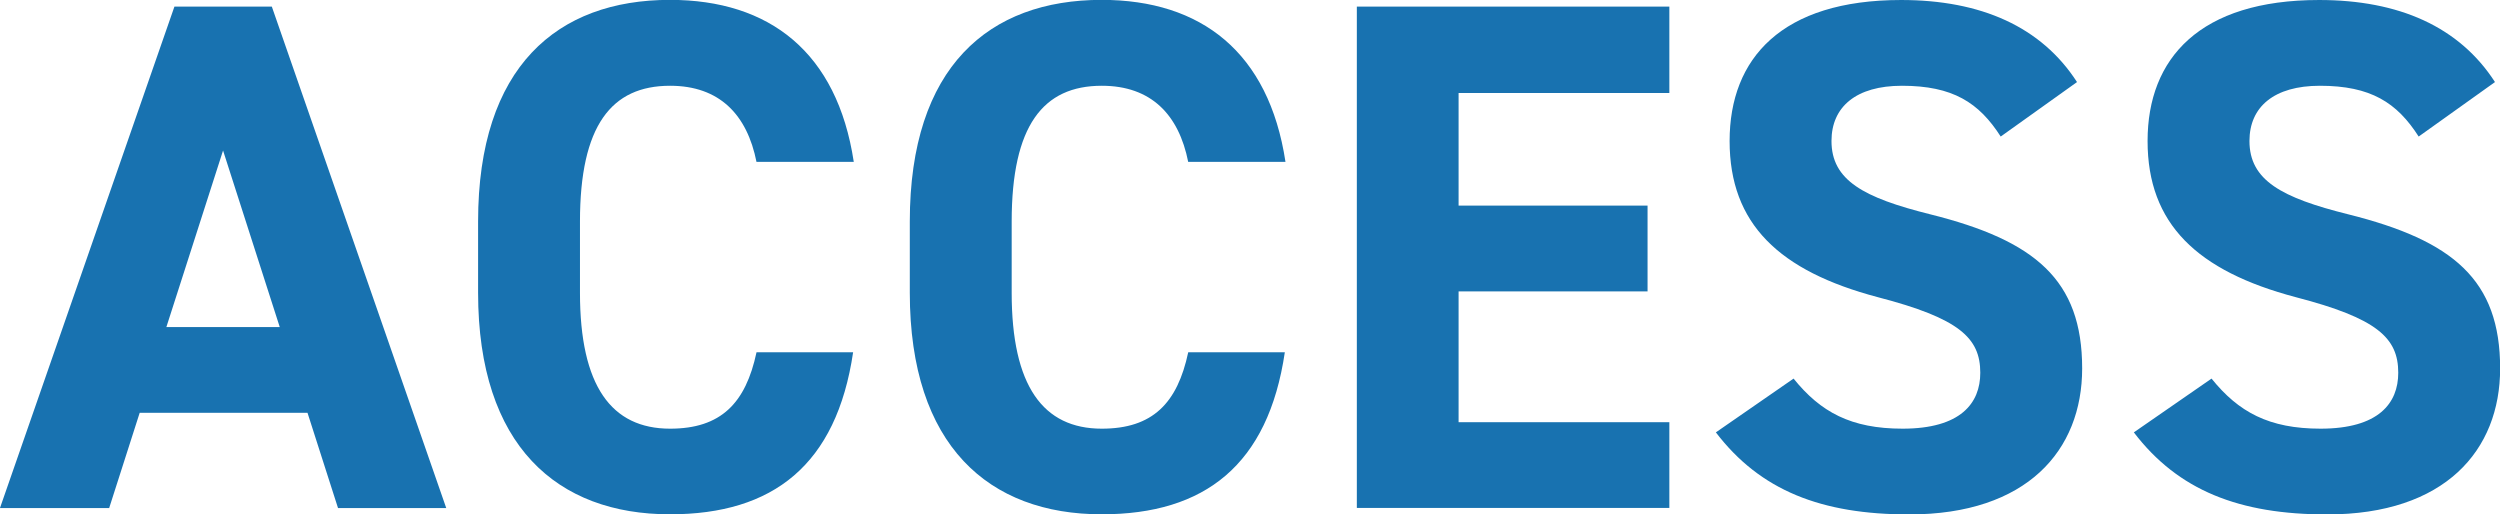 <?xml version="1.0" encoding="UTF-8"?>
<svg id="_レイヤー_2" data-name="レイヤー_2" xmlns="http://www.w3.org/2000/svg" viewBox="0 0 189.19 38.93">
  <defs>
    <style>
      .cls-1 {
        fill: #1872b0;
      }
    </style>
  </defs>
  <g id="_レイヤー_1-2" data-name="レイヤー_1">
    <g>
      <path class="cls-1" d="M0,38.44L13.2.5h7.37l13.2,37.95h-8.19l-2.31-7.21h-12.7l-2.31,7.21H0ZM12.59,24.75h8.58l-4.29-13.36-4.29,13.36Z"/>
      <path class="cls-1" d="M57.25,12.26c-.71-3.58-2.8-5.77-6.54-5.77-4.45,0-6.82,3.02-6.82,10.28v5.39c0,7.04,2.37,10.28,6.82,10.28,3.85,0,5.72-1.93,6.54-5.78h7.31c-1.26,8.52-6.05,12.26-13.86,12.26-8.52,0-14.52-5.17-14.52-16.77v-5.39c0-11.71,5.99-16.77,14.52-16.77,7.53,0,12.65,3.96,13.91,12.26h-7.37Z"/>
      <path class="cls-1" d="M89.92,12.26c-.71-3.58-2.8-5.77-6.54-5.77-4.45,0-6.82,3.02-6.82,10.28v5.39c0,7.04,2.37,10.28,6.82,10.28,3.85,0,5.72-1.93,6.54-5.78h7.31c-1.26,8.52-6.05,12.26-13.86,12.26-8.52,0-14.52-5.17-14.52-16.77v-5.39c0-11.71,5.99-16.77,14.52-16.77,7.53,0,12.65,3.96,13.91,12.26h-7.37Z"/>
      <path class="cls-1" d="M126.33.5v6.54h-15.95v8.52h14.3v6.49h-14.3v9.9h15.95v6.49h-23.65V.5h23.65Z"/>
      <path class="cls-1" d="M151.41,10.34c-1.65-2.58-3.63-3.85-7.48-3.85-3.46,0-5.33,1.59-5.33,4.18,0,2.97,2.42,4.29,7.48,5.55,7.92,1.98,11.49,4.95,11.49,11.66,0,6.21-4.18,11.05-13.09,11.05-6.65,0-11.27-1.81-14.63-6.21l5.88-4.07c2.04,2.53,4.34,3.79,8.25,3.79,4.4,0,5.88-1.93,5.88-4.23,0-2.64-1.59-4.12-7.75-5.72-7.48-1.98-11.22-5.55-11.22-11.82s3.96-10.67,12.98-10.67c6.05,0,10.61,2.03,13.31,6.21l-5.77,4.12Z"/>
      <path class="cls-1" d="M183.04,10.34c-1.65-2.58-3.63-3.85-7.48-3.85-3.46,0-5.33,1.59-5.33,4.18,0,2.97,2.42,4.29,7.48,5.55,7.92,1.98,11.49,4.95,11.49,11.66,0,6.21-4.18,11.05-13.09,11.05-6.65,0-11.27-1.81-14.63-6.21l5.88-4.07c2.04,2.53,4.34,3.79,8.25,3.79,4.4,0,5.88-1.93,5.88-4.23,0-2.64-1.59-4.12-7.75-5.72-7.48-1.98-11.22-5.55-11.22-11.82s3.96-10.67,12.98-10.67c6.05,0,10.61,2.03,13.31,6.21l-5.77,4.12Z"/>
    </g>
  </g>
</svg>